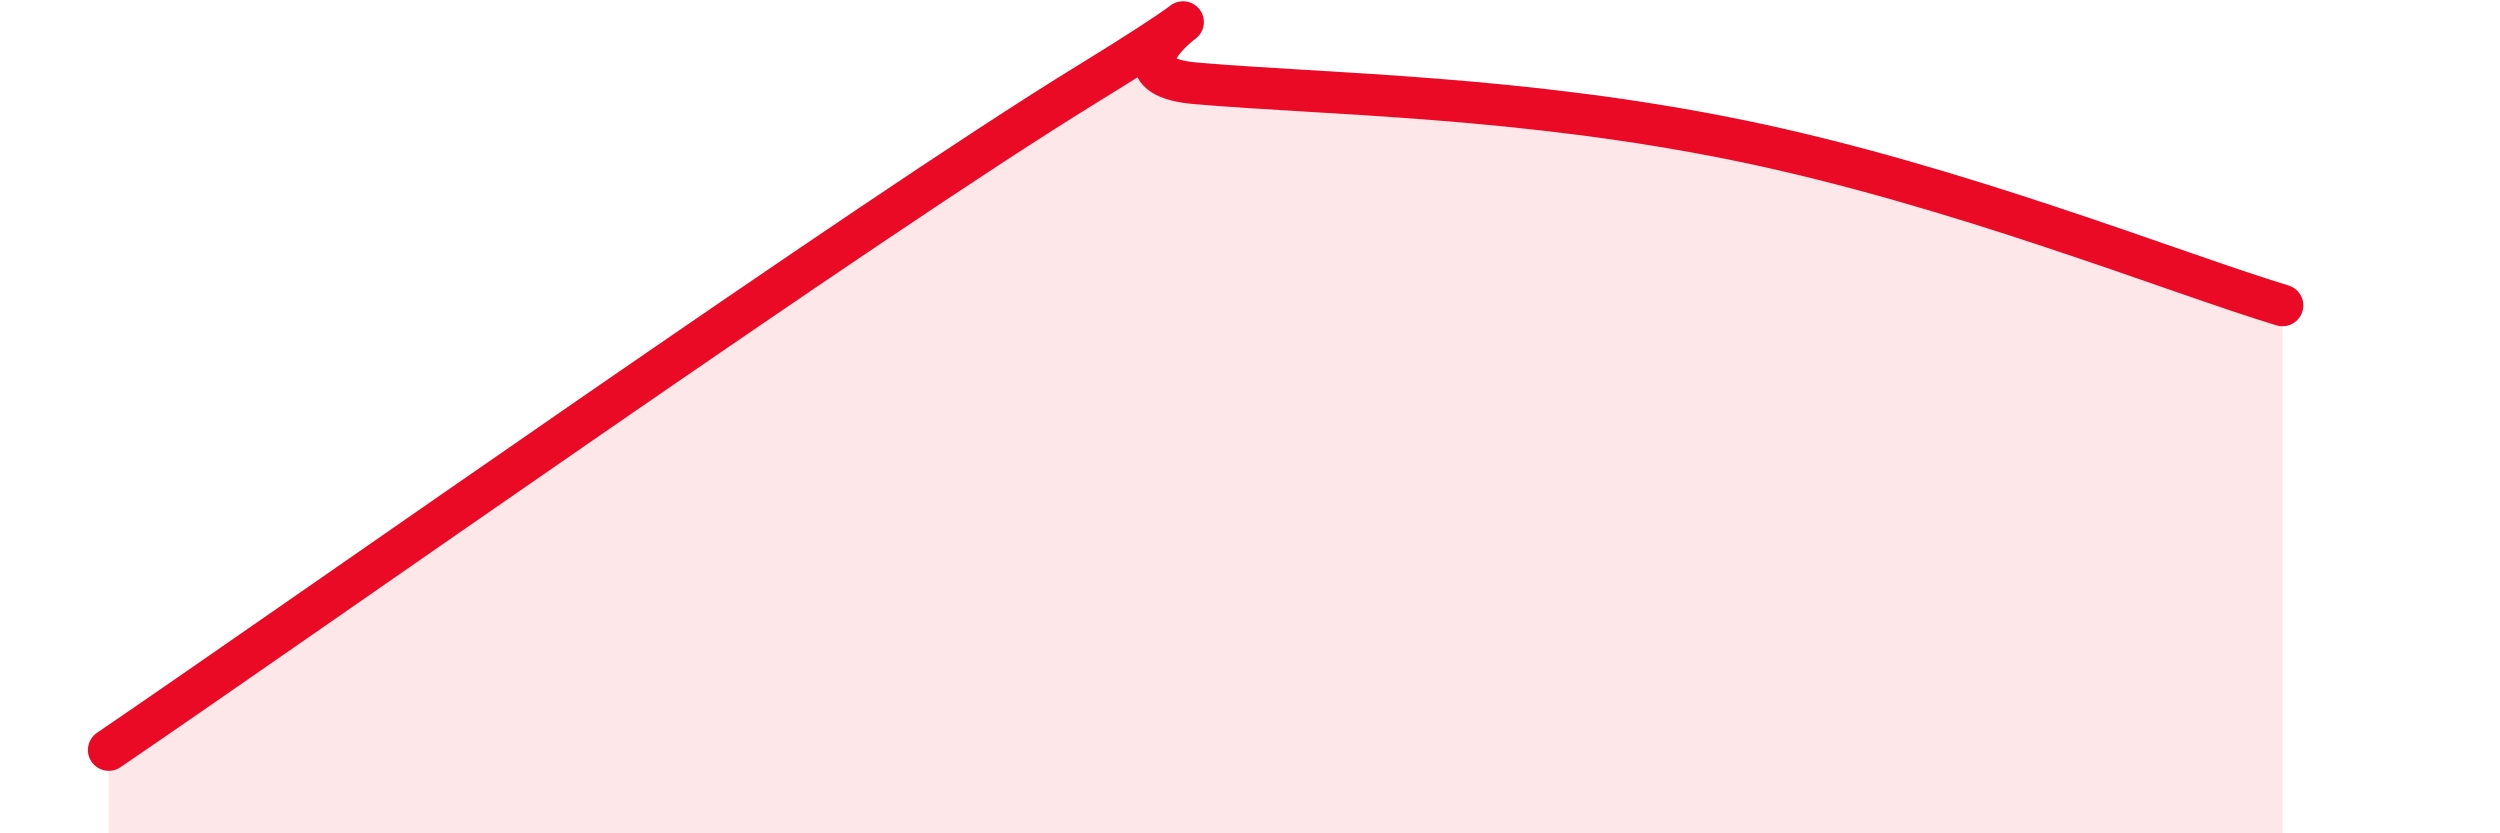 
    <svg width="60" height="20" viewBox="0 0 60 20" xmlns="http://www.w3.org/2000/svg">
      <path
        d="M 2.61,18 C 7.31,14.8 20.87,5.22 26.09,2.02 C 31.31,-1.18 25.57,1.73 28.7,2 C 31.83,2.27 36.52,2.3 41.74,3.37 C 46.96,4.44 52.17,6.54 54.78,7.33L54.78 20L2.61 20Z"
        fill="#EB0A25"
        opacity="0.1"
        stroke-linecap="round"
        stroke-linejoin="round"
      />
      <path
        d="M 2.61,18 C 7.31,14.8 20.87,5.22 26.09,2.02 C 31.31,-1.18 25.57,1.73 28.7,2 C 31.83,2.27 36.52,2.3 41.74,3.37 C 46.96,4.44 52.17,6.54 54.78,7.33"
        stroke="#EB0A25"
        stroke-width="1"
        fill="none"
        stroke-linecap="round"
        stroke-linejoin="round"
      />
    </svg>
  